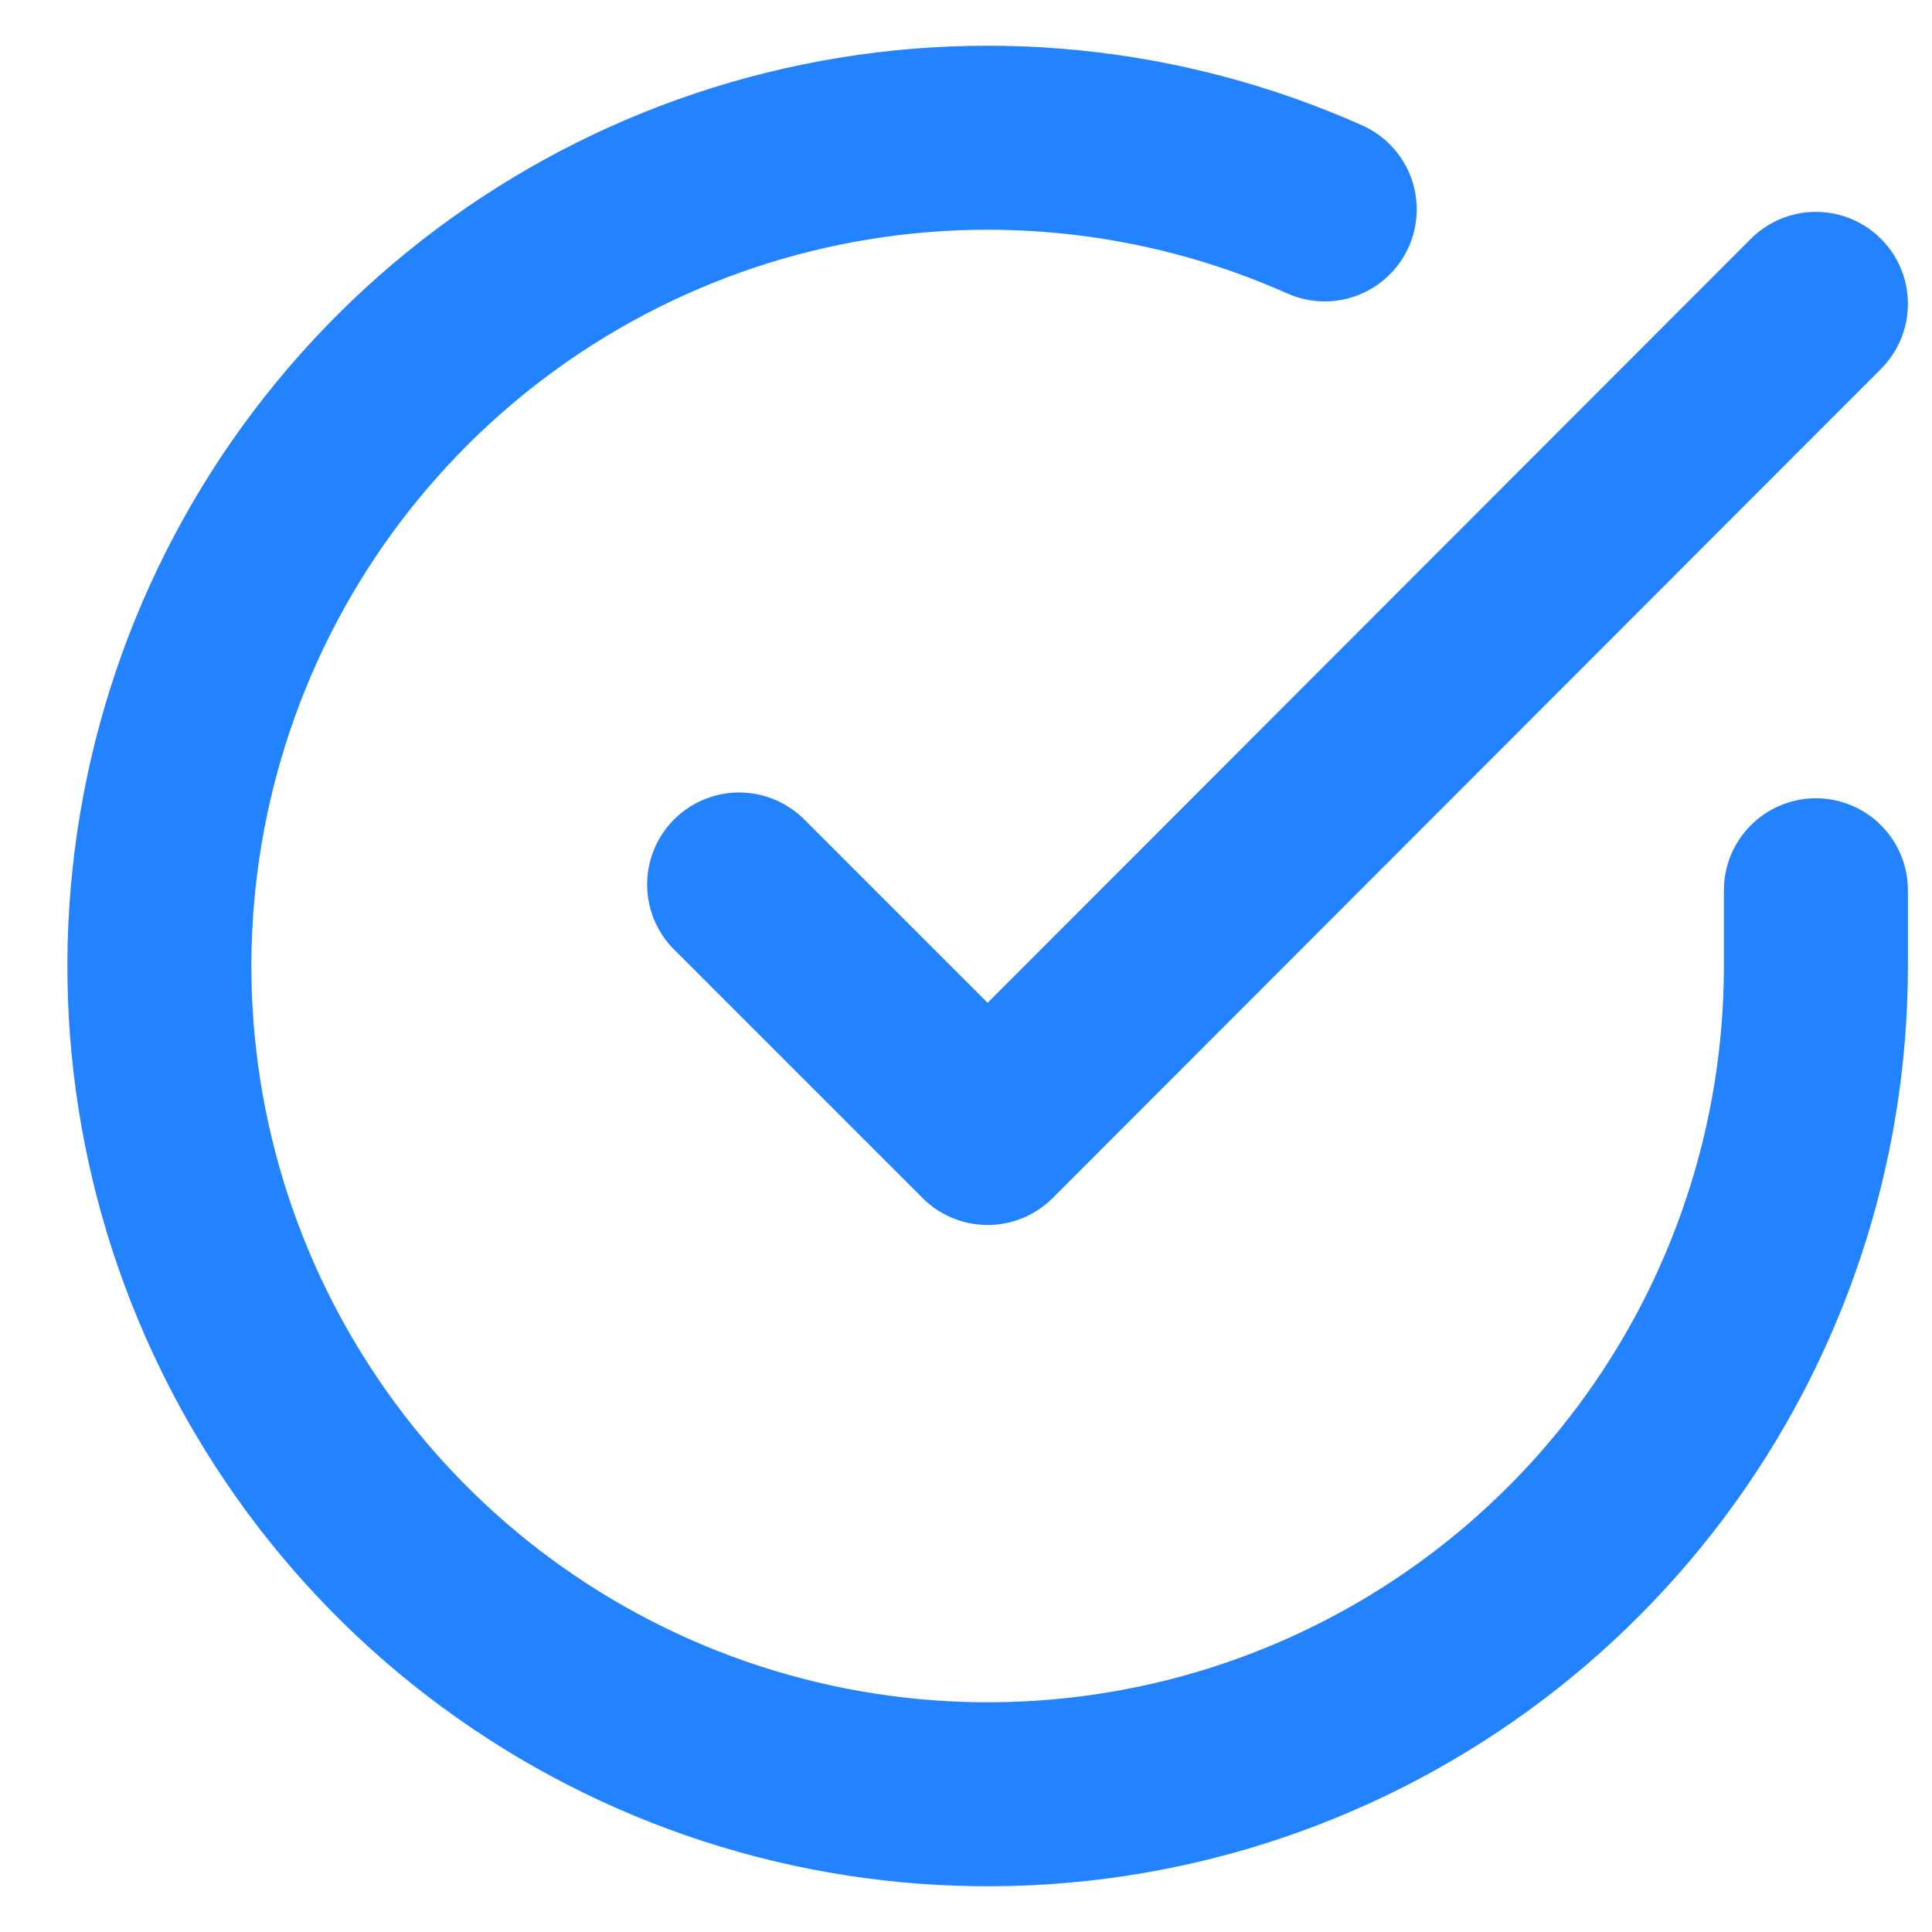 <svg width="21" height="21" viewBox="0 0 21 21" fill="none" xmlns="http://www.w3.org/2000/svg">
<g id="Icon">
<path id="Vector" d="M19.738 9.677V10.505C19.737 12.447 19.108 14.336 17.946 15.89C16.784 17.445 15.15 18.583 13.288 19.134C11.426 19.684 9.436 19.618 7.615 18.945C5.794 18.272 4.239 17.029 3.183 15.4C2.126 13.771 1.624 11.845 1.752 9.908C1.88 7.97 2.63 6.126 3.892 4.651C5.153 3.175 6.858 2.146 8.751 1.718C10.645 1.291 12.626 1.486 14.399 2.276" stroke="#2382FE" stroke-width="2" stroke-linecap="round" stroke-linejoin="round"/>
<path id="Vector_2" d="M19.738 3.303L10.735 12.315L8.034 9.614" stroke="#2382FE" stroke-width="2" stroke-linecap="round" stroke-linejoin="round"/>
</g>
</svg>
